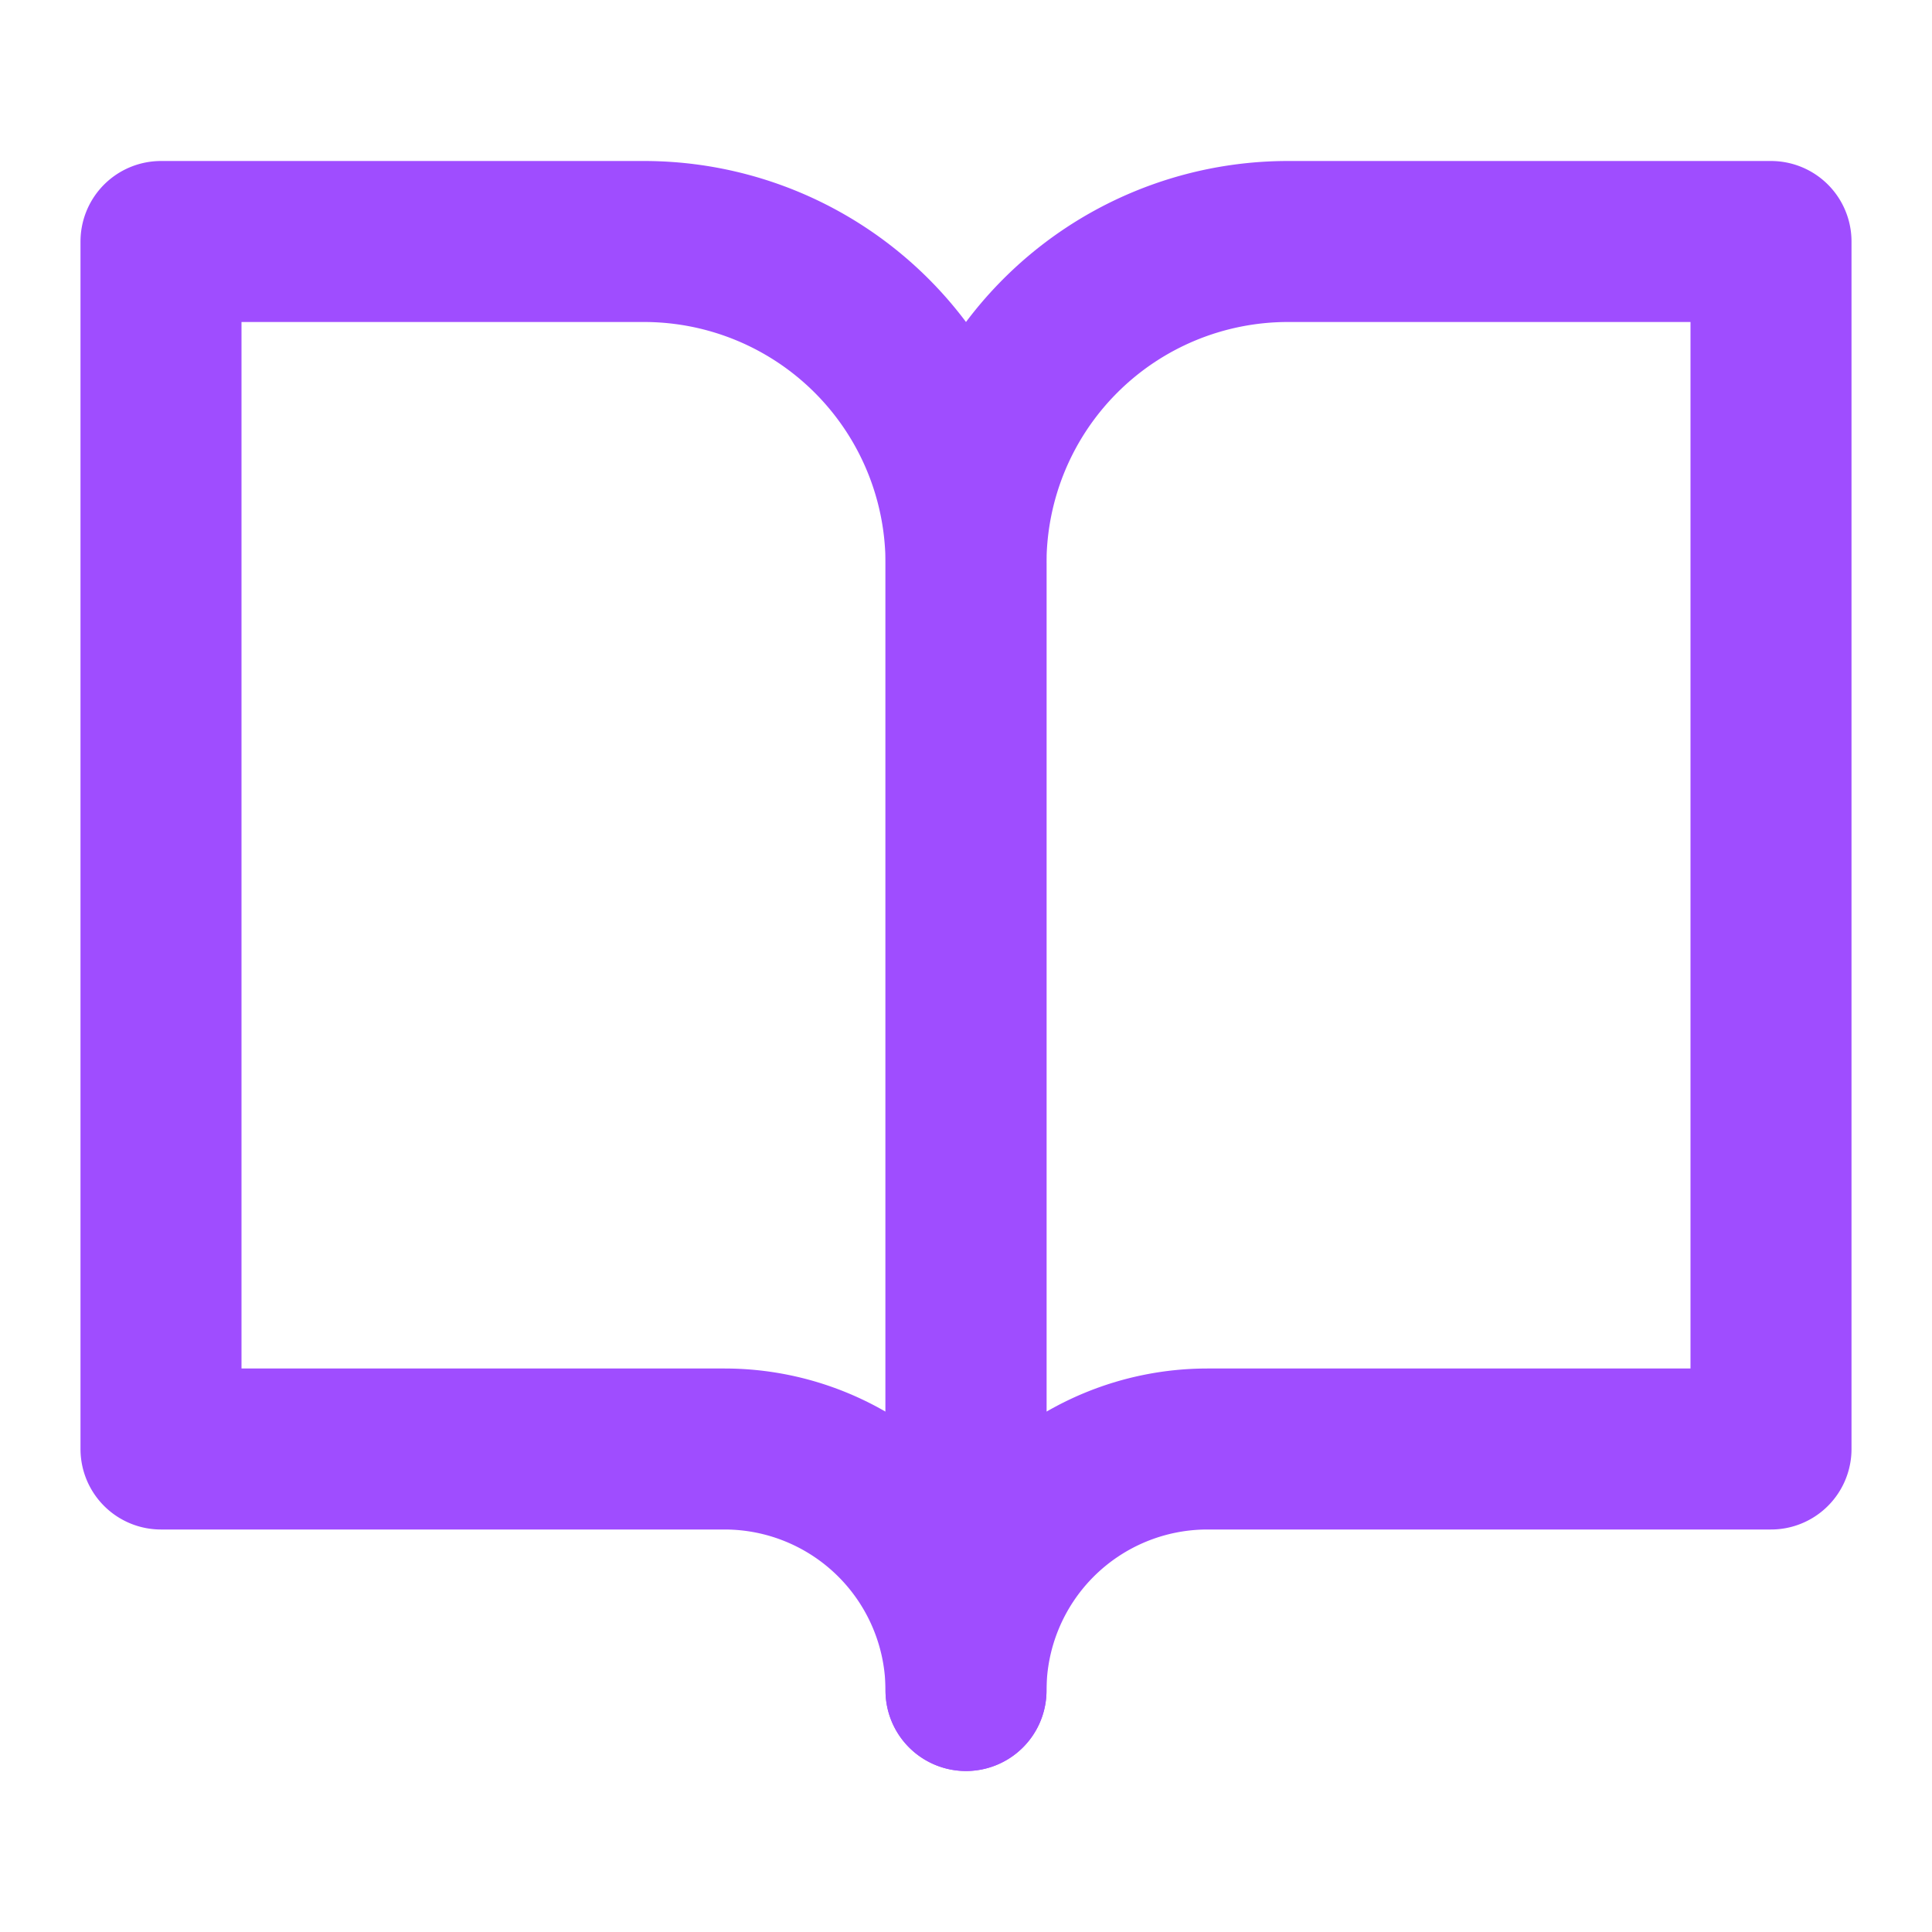 <?xml version="1.0" encoding="UTF-8"?> <svg xmlns="http://www.w3.org/2000/svg" width="75" height="75" viewBox="0 0 24 24" fill="none" stroke="currentColor" stroke-width="2" stroke-linecap="round" stroke-linejoin="round" style="color: #9F4DFF;"><path d="M2 3h6a4 4 0 0 1 4 4v14a3 3 0 0 0-3-3H2z"></path><path d="M22 3h-6a4 4 0 0 0-4 4v14a3 3 0 0 1 3-3h7z"></path></svg> 